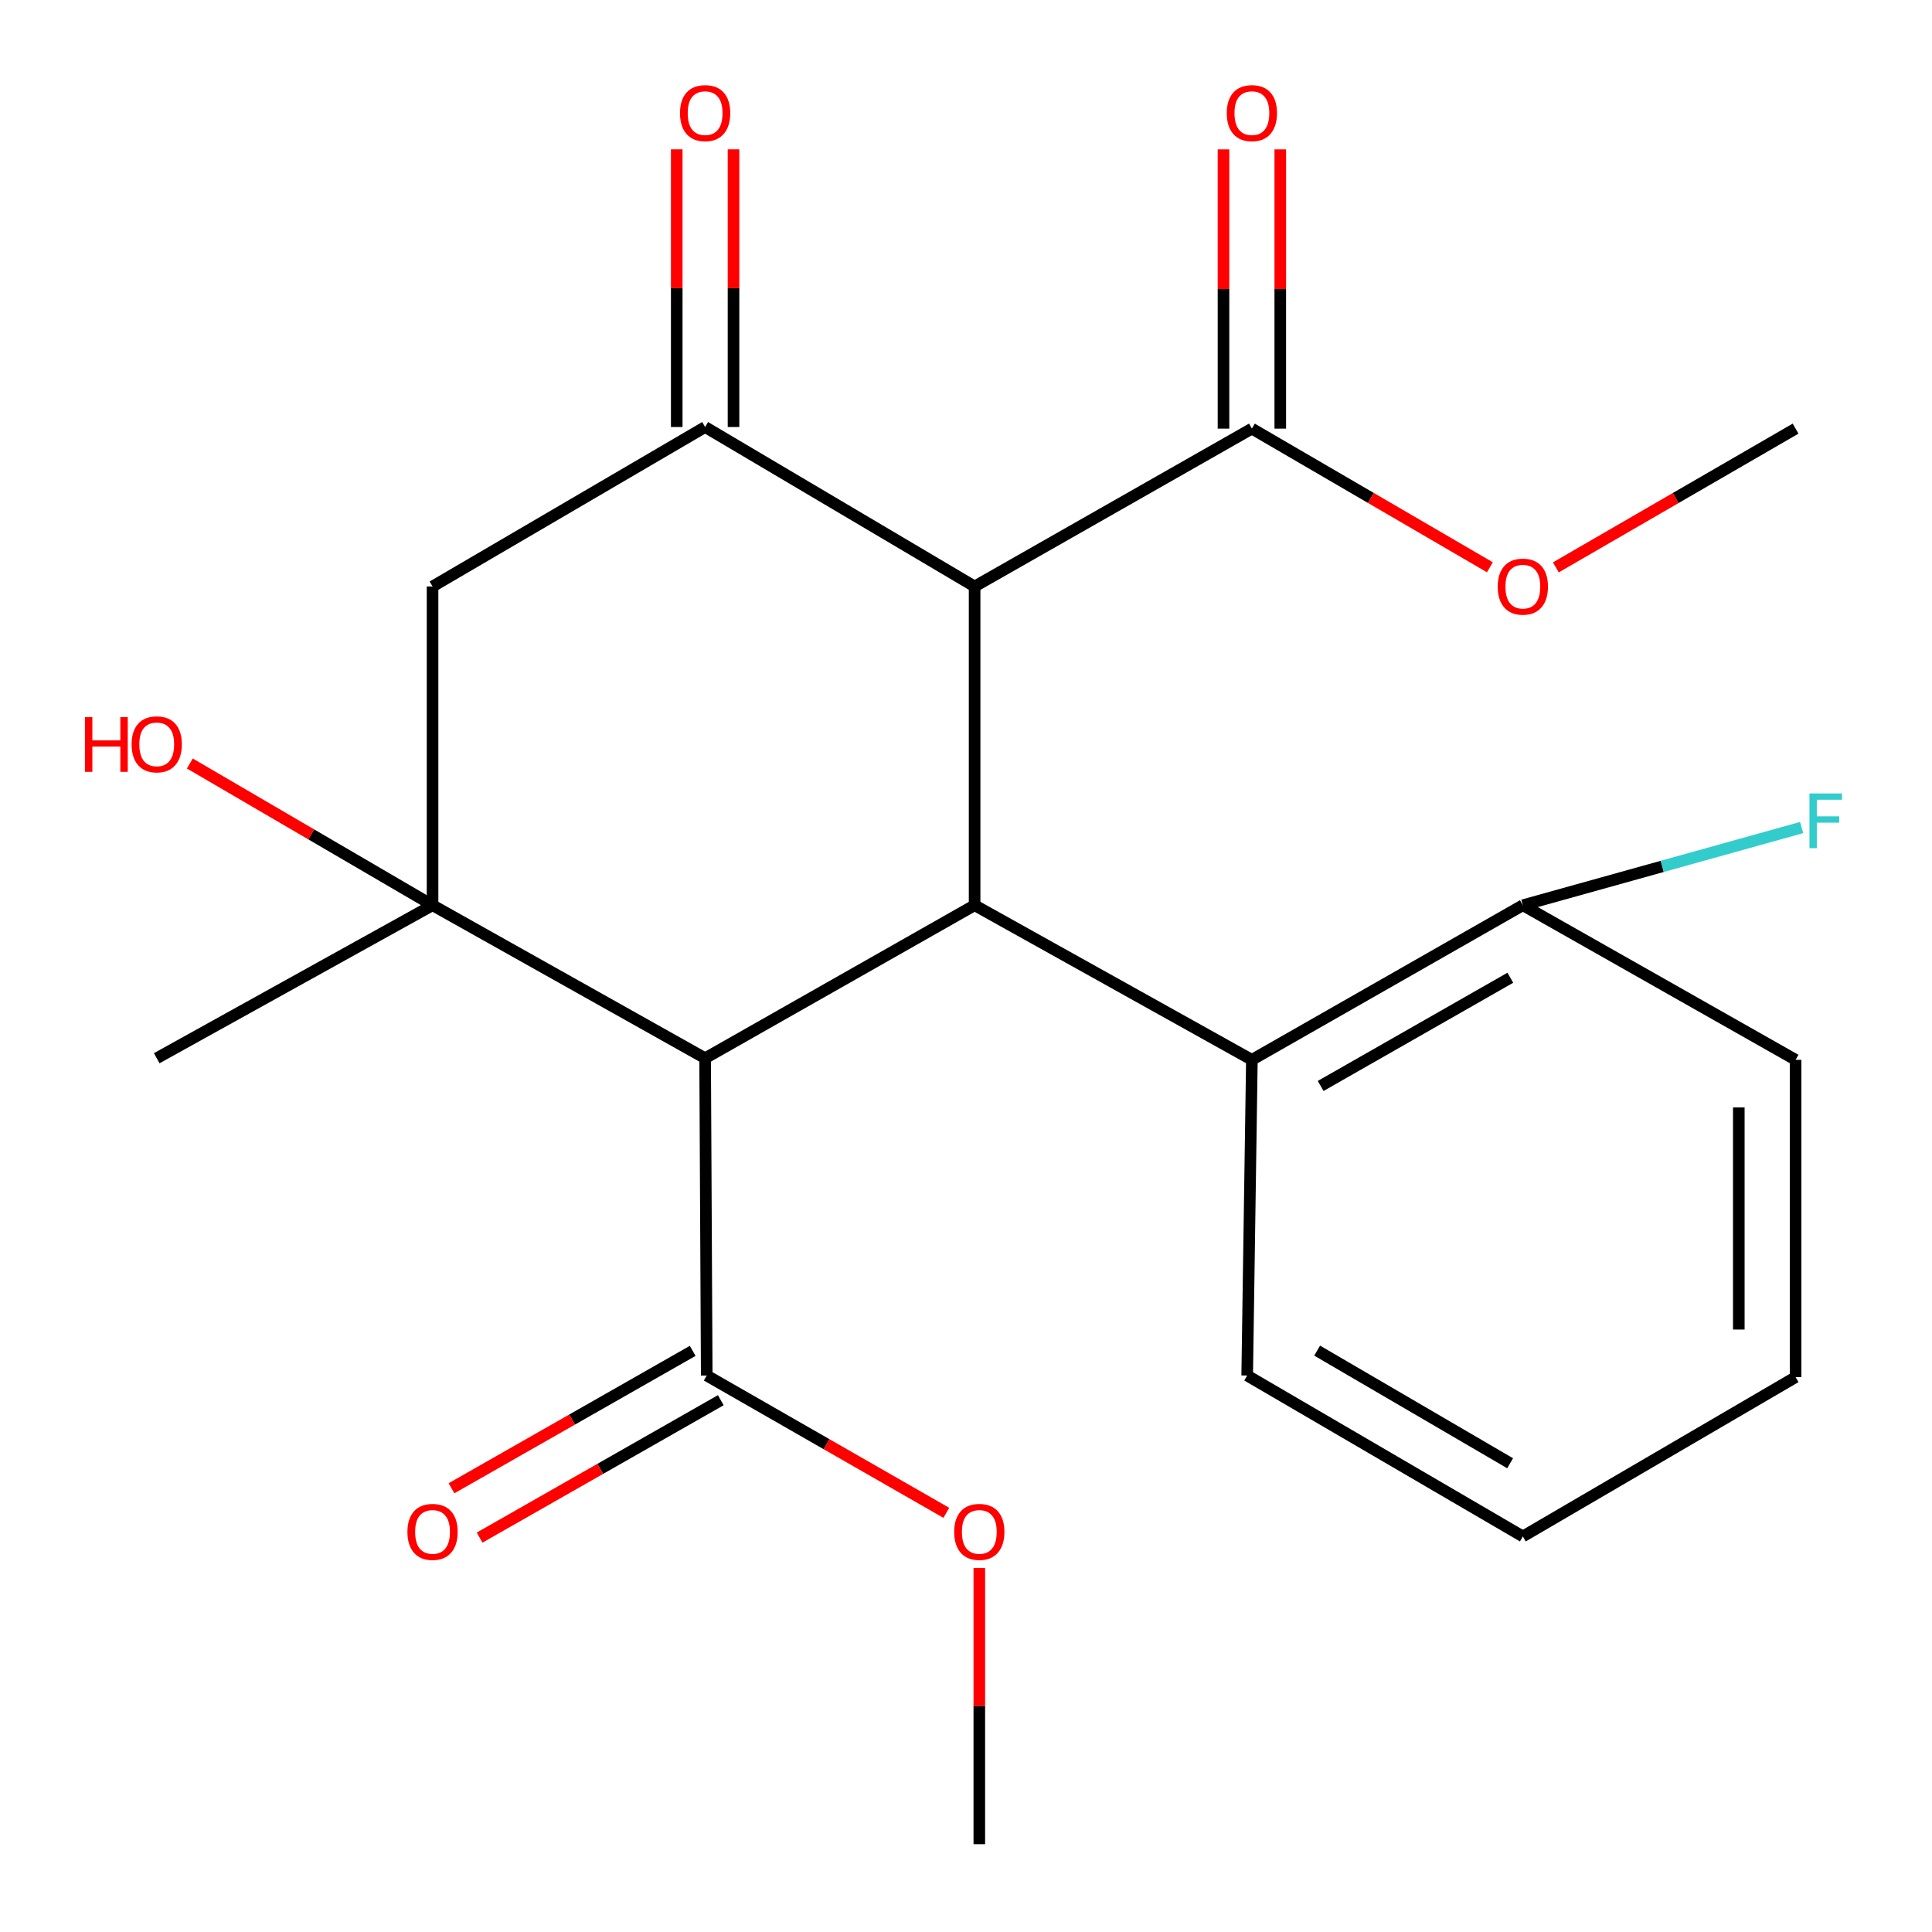 <?xml version='1.0' encoding='iso-8859-1'?>
<svg version='1.1' baseProfile='full'
              xmlns='http://www.w3.org/2000/svg'
                      xmlns:rdkit='http://www.rdkit.org/xml'
                      xmlns:xlink='http://www.w3.org/1999/xlink'
                  xml:space='preserve'
width='1000px' height='1000px' viewBox='0 0 1000 1000'>
<!-- END OF HEADER -->
<rect style='opacity:1.0;fill:#FFFFFF;stroke:none' width='1000' height='1000' x='0' y='0'> </rect>
<path class='bond-0' d='M 364.972,547.734 L 504.457,468.547' style='fill:none;fill-rule:evenodd;stroke:#000000;stroke-width:6px;stroke-linecap:butt;stroke-linejoin:miter;stroke-opacity:1' />
<path class='bond-2' d='M 364.972,547.734 L 223.888,468.547' style='fill:none;fill-rule:evenodd;stroke:#000000;stroke-width:6px;stroke-linecap:butt;stroke-linejoin:miter;stroke-opacity:1' />
<path class='bond-6' d='M 364.972,547.734 L 365.805,711.971' style='fill:none;fill-rule:evenodd;stroke:#000000;stroke-width:6px;stroke-linecap:butt;stroke-linejoin:miter;stroke-opacity:1' />
<path class='bond-1' d='M 504.457,468.547 L 504.457,303.559' style='fill:none;fill-rule:evenodd;stroke:#000000;stroke-width:6px;stroke-linecap:butt;stroke-linejoin:miter;stroke-opacity:1' />
<path class='bond-5' d='M 504.457,468.547 L 647.974,548.567' style='fill:none;fill-rule:evenodd;stroke:#000000;stroke-width:6px;stroke-linecap:butt;stroke-linejoin:miter;stroke-opacity:1' />
<path class='bond-7' d='M 504.457,303.559 L 647.974,221.857' style='fill:none;fill-rule:evenodd;stroke:#000000;stroke-width:6px;stroke-linecap:butt;stroke-linejoin:miter;stroke-opacity:1' />
<path class='bond-23' d='M 504.457,303.559 L 364.972,221.025' style='fill:none;fill-rule:evenodd;stroke:#000000;stroke-width:6px;stroke-linecap:butt;stroke-linejoin:miter;stroke-opacity:1' />
<path class='bond-4' d='M 223.888,468.547 L 223.888,303.559' style='fill:none;fill-rule:evenodd;stroke:#000000;stroke-width:6px;stroke-linecap:butt;stroke-linejoin:miter;stroke-opacity:1' />
<path class='bond-12' d='M 223.888,468.547 L 161.072,431.866' style='fill:none;fill-rule:evenodd;stroke:#000000;stroke-width:6px;stroke-linecap:butt;stroke-linejoin:miter;stroke-opacity:1' />
<path class='bond-12' d='M 161.072,431.866 L 98.255,395.184' style='fill:none;fill-rule:evenodd;stroke:#FF0000;stroke-width:6px;stroke-linecap:butt;stroke-linejoin:miter;stroke-opacity:1' />
<path class='bond-16' d='M 223.888,468.547 L 81.122,547.734' style='fill:none;fill-rule:evenodd;stroke:#000000;stroke-width:6px;stroke-linecap:butt;stroke-linejoin:miter;stroke-opacity:1' />
<path class='bond-3' d='M 364.972,221.025 L 223.888,303.559' style='fill:none;fill-rule:evenodd;stroke:#000000;stroke-width:6px;stroke-linecap:butt;stroke-linejoin:miter;stroke-opacity:1' />
<path class='bond-8' d='M 379.667,221.025 L 379.667,149.159' style='fill:none;fill-rule:evenodd;stroke:#000000;stroke-width:6px;stroke-linecap:butt;stroke-linejoin:miter;stroke-opacity:1' />
<path class='bond-8' d='M 379.667,149.159 L 379.667,77.294' style='fill:none;fill-rule:evenodd;stroke:#FF0000;stroke-width:6px;stroke-linecap:butt;stroke-linejoin:miter;stroke-opacity:1' />
<path class='bond-8' d='M 350.278,221.025 L 350.278,149.159' style='fill:none;fill-rule:evenodd;stroke:#000000;stroke-width:6px;stroke-linecap:butt;stroke-linejoin:miter;stroke-opacity:1' />
<path class='bond-8' d='M 350.278,149.159 L 350.278,77.294' style='fill:none;fill-rule:evenodd;stroke:#FF0000;stroke-width:6px;stroke-linecap:butt;stroke-linejoin:miter;stroke-opacity:1' />
<path class='bond-9' d='M 647.974,548.567 L 788.225,468.547' style='fill:none;fill-rule:evenodd;stroke:#000000;stroke-width:6px;stroke-linecap:butt;stroke-linejoin:miter;stroke-opacity:1' />
<path class='bond-9' d='M 683.575,562.091 L 781.752,506.076' style='fill:none;fill-rule:evenodd;stroke:#000000;stroke-width:6px;stroke-linecap:butt;stroke-linejoin:miter;stroke-opacity:1' />
<path class='bond-17' d='M 647.974,548.567 L 645.541,711.971' style='fill:none;fill-rule:evenodd;stroke:#000000;stroke-width:6px;stroke-linecap:butt;stroke-linejoin:miter;stroke-opacity:1' />
<path class='bond-11' d='M 358.531,699.203 L 296.114,734.763' style='fill:none;fill-rule:evenodd;stroke:#000000;stroke-width:6px;stroke-linecap:butt;stroke-linejoin:miter;stroke-opacity:1' />
<path class='bond-11' d='M 296.114,734.763 L 233.697,770.323' style='fill:none;fill-rule:evenodd;stroke:#FF0000;stroke-width:6px;stroke-linecap:butt;stroke-linejoin:miter;stroke-opacity:1' />
<path class='bond-11' d='M 373.079,724.738 L 310.662,760.299' style='fill:none;fill-rule:evenodd;stroke:#000000;stroke-width:6px;stroke-linecap:butt;stroke-linejoin:miter;stroke-opacity:1' />
<path class='bond-11' d='M 310.662,760.299 L 248.245,795.859' style='fill:none;fill-rule:evenodd;stroke:#FF0000;stroke-width:6px;stroke-linecap:butt;stroke-linejoin:miter;stroke-opacity:1' />
<path class='bond-14' d='M 365.805,711.971 L 427.815,747.507' style='fill:none;fill-rule:evenodd;stroke:#000000;stroke-width:6px;stroke-linecap:butt;stroke-linejoin:miter;stroke-opacity:1' />
<path class='bond-14' d='M 427.815,747.507 L 489.824,783.044' style='fill:none;fill-rule:evenodd;stroke:#FF0000;stroke-width:6px;stroke-linecap:butt;stroke-linejoin:miter;stroke-opacity:1' />
<path class='bond-10' d='M 662.668,221.857 L 662.668,149.586' style='fill:none;fill-rule:evenodd;stroke:#000000;stroke-width:6px;stroke-linecap:butt;stroke-linejoin:miter;stroke-opacity:1' />
<path class='bond-10' d='M 662.668,149.586 L 662.668,77.315' style='fill:none;fill-rule:evenodd;stroke:#FF0000;stroke-width:6px;stroke-linecap:butt;stroke-linejoin:miter;stroke-opacity:1' />
<path class='bond-10' d='M 633.279,221.857 L 633.279,149.586' style='fill:none;fill-rule:evenodd;stroke:#000000;stroke-width:6px;stroke-linecap:butt;stroke-linejoin:miter;stroke-opacity:1' />
<path class='bond-10' d='M 633.279,149.586 L 633.279,77.315' style='fill:none;fill-rule:evenodd;stroke:#FF0000;stroke-width:6px;stroke-linecap:butt;stroke-linejoin:miter;stroke-opacity:1' />
<path class='bond-13' d='M 647.974,221.857 L 709.57,257.74' style='fill:none;fill-rule:evenodd;stroke:#000000;stroke-width:6px;stroke-linecap:butt;stroke-linejoin:miter;stroke-opacity:1' />
<path class='bond-13' d='M 709.57,257.74 L 771.167,293.622' style='fill:none;fill-rule:evenodd;stroke:#FF0000;stroke-width:6px;stroke-linecap:butt;stroke-linejoin:miter;stroke-opacity:1' />
<path class='bond-15' d='M 788.225,468.547 L 860.368,448.441' style='fill:none;fill-rule:evenodd;stroke:#000000;stroke-width:6px;stroke-linecap:butt;stroke-linejoin:miter;stroke-opacity:1' />
<path class='bond-15' d='M 860.368,448.441 L 932.511,428.335' style='fill:none;fill-rule:evenodd;stroke:#33CCCC;stroke-width:6px;stroke-linecap:butt;stroke-linejoin:miter;stroke-opacity:1' />
<path class='bond-18' d='M 788.225,468.547 L 929.391,548.567' style='fill:none;fill-rule:evenodd;stroke:#000000;stroke-width:6px;stroke-linecap:butt;stroke-linejoin:miter;stroke-opacity:1' />
<path class='bond-20' d='M 805.303,293.675 L 867.347,257.766' style='fill:none;fill-rule:evenodd;stroke:#FF0000;stroke-width:6px;stroke-linecap:butt;stroke-linejoin:miter;stroke-opacity:1' />
<path class='bond-20' d='M 867.347,257.766 L 929.391,221.857' style='fill:none;fill-rule:evenodd;stroke:#000000;stroke-width:6px;stroke-linecap:butt;stroke-linejoin:miter;stroke-opacity:1' />
<path class='bond-19' d='M 506.889,811.627 L 506.889,883.086' style='fill:none;fill-rule:evenodd;stroke:#FF0000;stroke-width:6px;stroke-linecap:butt;stroke-linejoin:miter;stroke-opacity:1' />
<path class='bond-19' d='M 506.889,883.086 L 506.889,954.545' style='fill:none;fill-rule:evenodd;stroke:#000000;stroke-width:6px;stroke-linecap:butt;stroke-linejoin:miter;stroke-opacity:1' />
<path class='bond-21' d='M 645.541,711.971 L 788.225,795.256' style='fill:none;fill-rule:evenodd;stroke:#000000;stroke-width:6px;stroke-linecap:butt;stroke-linejoin:miter;stroke-opacity:1' />
<path class='bond-21' d='M 681.759,699.082 L 781.638,757.382' style='fill:none;fill-rule:evenodd;stroke:#000000;stroke-width:6px;stroke-linecap:butt;stroke-linejoin:miter;stroke-opacity:1' />
<path class='bond-24' d='M 929.391,548.567 L 929.391,712.803' style='fill:none;fill-rule:evenodd;stroke:#000000;stroke-width:6px;stroke-linecap:butt;stroke-linejoin:miter;stroke-opacity:1' />
<path class='bond-24' d='M 900.002,573.202 L 900.002,688.168' style='fill:none;fill-rule:evenodd;stroke:#000000;stroke-width:6px;stroke-linecap:butt;stroke-linejoin:miter;stroke-opacity:1' />
<path class='bond-22' d='M 788.225,795.256 L 929.391,712.803' style='fill:none;fill-rule:evenodd;stroke:#000000;stroke-width:6px;stroke-linecap:butt;stroke-linejoin:miter;stroke-opacity:1' />
<path  class='atom-9' d='M 351.972 58.55
Q 351.972 51.75, 355.332 47.95
Q 358.692 44.15, 364.972 44.15
Q 371.252 44.15, 374.612 47.95
Q 377.972 51.75, 377.972 58.55
Q 377.972 65.43, 374.572 69.35
Q 371.172 73.23, 364.972 73.23
Q 358.732 73.23, 355.332 69.35
Q 351.972 65.47, 351.972 58.55
M 364.972 70.03
Q 369.292 70.03, 371.612 67.15
Q 373.972 64.23, 373.972 58.55
Q 373.972 52.99, 371.612 50.19
Q 369.292 47.35, 364.972 47.35
Q 360.652 47.35, 358.292 50.15
Q 355.972 52.95, 355.972 58.55
Q 355.972 64.27, 358.292 67.15
Q 360.652 70.03, 364.972 70.03
' fill='#FF0000'/>
<path  class='atom-11' d='M 634.974 58.55
Q 634.974 51.75, 638.334 47.95
Q 641.694 44.15, 647.974 44.15
Q 654.254 44.15, 657.614 47.95
Q 660.974 51.75, 660.974 58.55
Q 660.974 65.43, 657.574 69.35
Q 654.174 73.23, 647.974 73.23
Q 641.734 73.23, 638.334 69.35
Q 634.974 65.47, 634.974 58.55
M 647.974 70.03
Q 652.294 70.03, 654.614 67.15
Q 656.974 64.23, 656.974 58.55
Q 656.974 52.99, 654.614 50.19
Q 652.294 47.35, 647.974 47.35
Q 643.654 47.35, 641.294 50.15
Q 638.974 52.95, 638.974 58.55
Q 638.974 64.27, 641.294 67.15
Q 643.654 70.03, 647.974 70.03
' fill='#FF0000'/>
<path  class='atom-12' d='M 210.888 792.903
Q 210.888 786.103, 214.248 782.303
Q 217.608 778.503, 223.888 778.503
Q 230.168 778.503, 233.528 782.303
Q 236.888 786.103, 236.888 792.903
Q 236.888 799.783, 233.488 803.703
Q 230.088 807.583, 223.888 807.583
Q 217.648 807.583, 214.248 803.703
Q 210.888 799.823, 210.888 792.903
M 223.888 804.383
Q 228.208 804.383, 230.528 801.503
Q 232.888 798.583, 232.888 792.903
Q 232.888 787.343, 230.528 784.543
Q 228.208 781.703, 223.888 781.703
Q 219.568 781.703, 217.208 784.503
Q 214.888 787.303, 214.888 792.903
Q 214.888 798.623, 217.208 801.503
Q 219.568 804.383, 223.888 804.383
' fill='#FF0000'/>
<path  class='atom-13' d='M 43.962 371.18
L 47.802 371.18
L 47.802 383.22
L 62.282 383.22
L 62.282 371.18
L 66.122 371.18
L 66.122 399.5
L 62.282 399.5
L 62.282 386.42
L 47.802 386.42
L 47.802 399.5
L 43.962 399.5
L 43.962 371.18
' fill='#FF0000'/>
<path  class='atom-13' d='M 68.122 385.26
Q 68.122 378.46, 71.482 374.66
Q 74.842 370.86, 81.122 370.86
Q 87.402 370.86, 90.762 374.66
Q 94.122 378.46, 94.122 385.26
Q 94.122 392.14, 90.722 396.06
Q 87.322 399.94, 81.122 399.94
Q 74.882 399.94, 71.482 396.06
Q 68.122 392.18, 68.122 385.26
M 81.122 396.74
Q 85.442 396.74, 87.762 393.86
Q 90.122 390.94, 90.122 385.26
Q 90.122 379.7, 87.762 376.9
Q 85.442 374.06, 81.122 374.06
Q 76.802 374.06, 74.442 376.86
Q 72.122 379.66, 72.122 385.26
Q 72.122 390.98, 74.442 393.86
Q 76.802 396.74, 81.122 396.74
' fill='#FF0000'/>
<path  class='atom-14' d='M 775.225 303.639
Q 775.225 296.839, 778.585 293.039
Q 781.945 289.239, 788.225 289.239
Q 794.505 289.239, 797.865 293.039
Q 801.225 296.839, 801.225 303.639
Q 801.225 310.519, 797.825 314.439
Q 794.425 318.319, 788.225 318.319
Q 781.985 318.319, 778.585 314.439
Q 775.225 310.559, 775.225 303.639
M 788.225 315.119
Q 792.545 315.119, 794.865 312.239
Q 797.225 309.319, 797.225 303.639
Q 797.225 298.079, 794.865 295.279
Q 792.545 292.439, 788.225 292.439
Q 783.905 292.439, 781.545 295.239
Q 779.225 298.039, 779.225 303.639
Q 779.225 309.359, 781.545 312.239
Q 783.905 315.119, 788.225 315.119
' fill='#FF0000'/>
<path  class='atom-15' d='M 493.889 792.903
Q 493.889 786.103, 497.249 782.303
Q 500.609 778.503, 506.889 778.503
Q 513.169 778.503, 516.529 782.303
Q 519.889 786.103, 519.889 792.903
Q 519.889 799.783, 516.489 803.703
Q 513.089 807.583, 506.889 807.583
Q 500.649 807.583, 497.249 803.703
Q 493.889 799.823, 493.889 792.903
M 506.889 804.383
Q 511.209 804.383, 513.529 801.503
Q 515.889 798.583, 515.889 792.903
Q 515.889 787.343, 513.529 784.543
Q 511.209 781.703, 506.889 781.703
Q 502.569 781.703, 500.209 784.503
Q 497.889 787.303, 497.889 792.903
Q 497.889 798.623, 500.209 801.503
Q 502.569 804.383, 506.889 804.383
' fill='#FF0000'/>
<path  class='atom-16' d='M 936.58 410.695
L 953.42 410.695
L 953.42 413.935
L 940.38 413.935
L 940.38 422.535
L 951.98 422.535
L 951.98 425.815
L 940.38 425.815
L 940.38 439.015
L 936.58 439.015
L 936.58 410.695
' fill='#33CCCC'/>
</svg>
